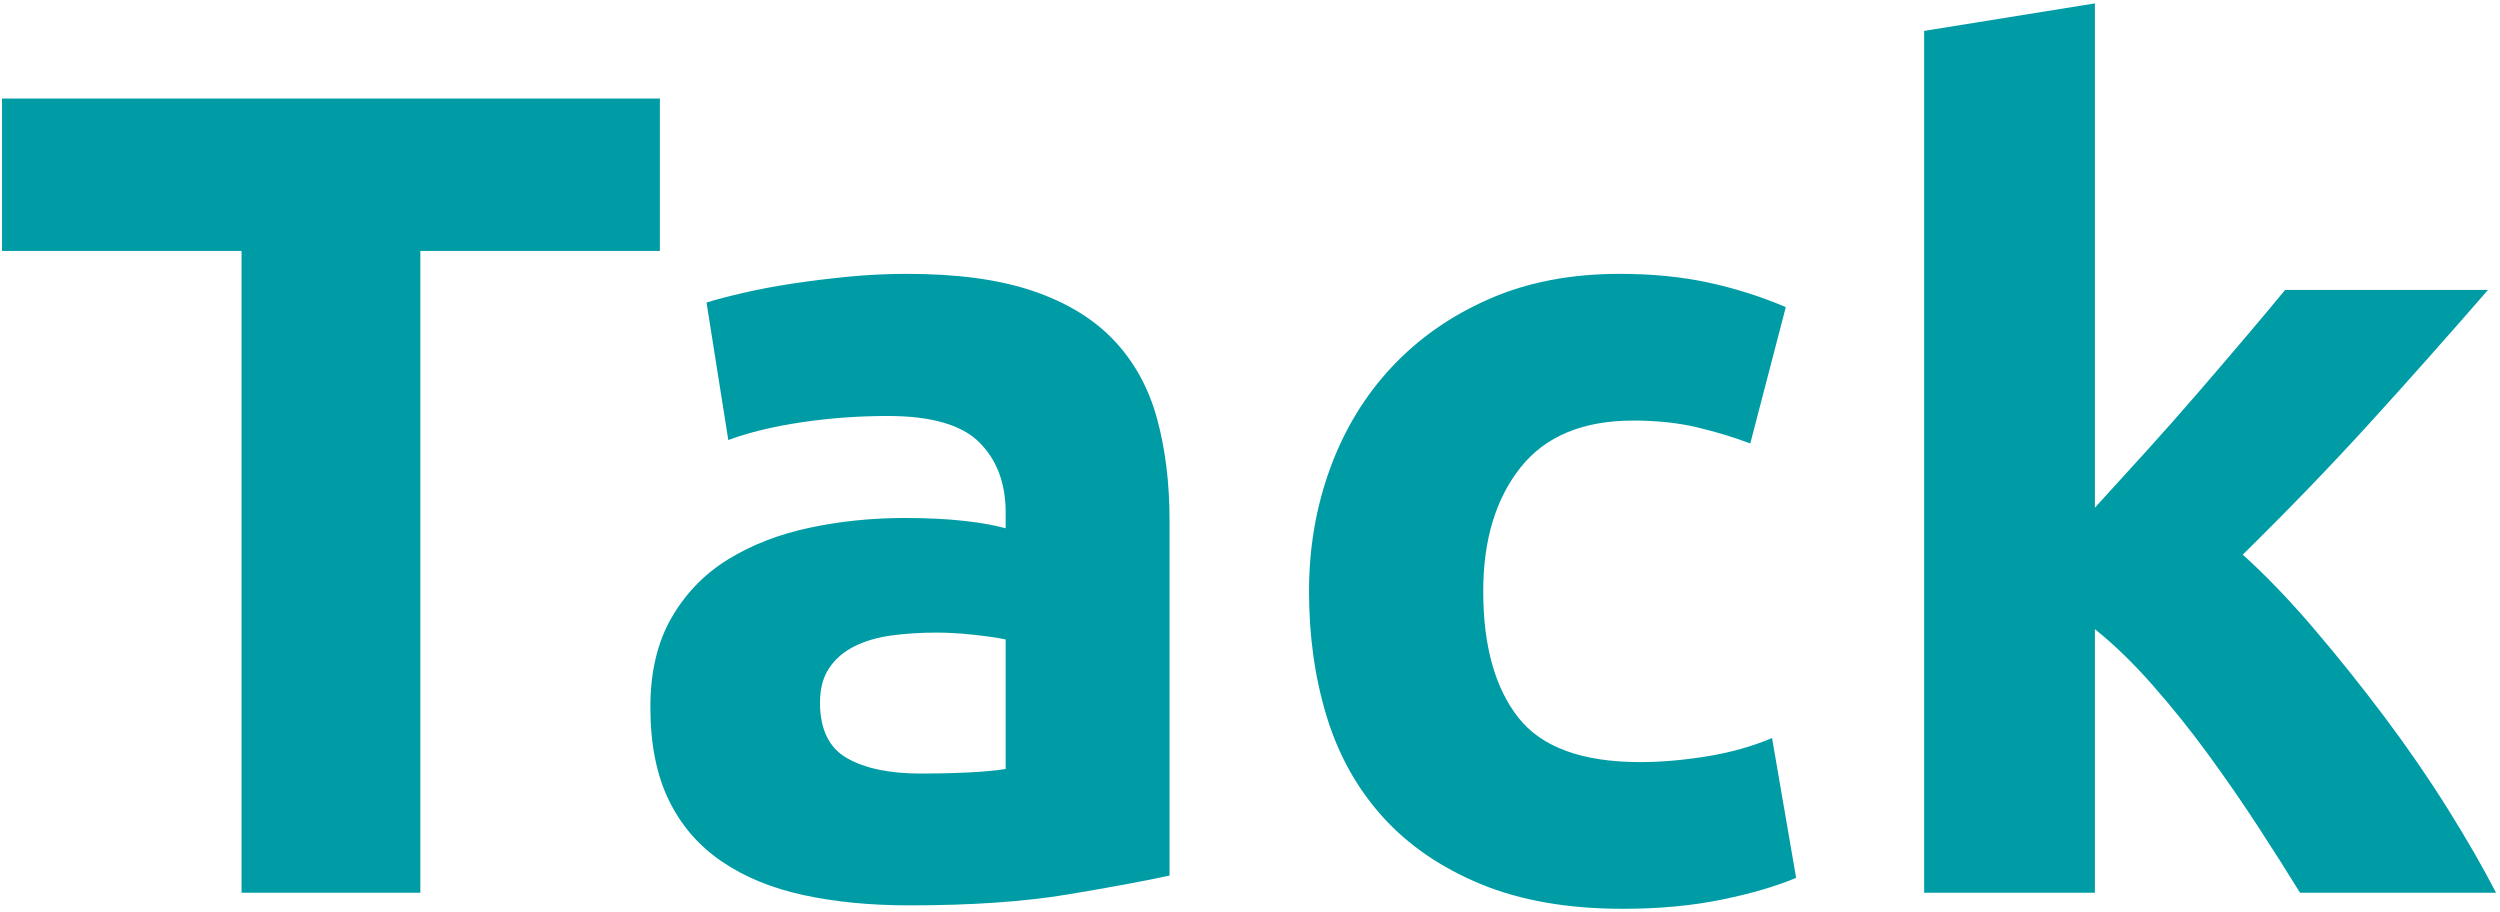 <?xml version="1.0" encoding="UTF-8"?>
<svg width="373px" height="136px" viewBox="0 0 373 136" version="1.1" xmlns="http://www.w3.org/2000/svg" xmlns:xlink="http://www.w3.org/1999/xlink">
    <title>Tack</title>
    <g id="Asuria-SE" stroke="none" stroke-width="1" fill="none" fill-rule="evenodd">
        <path d="M62.715,133.2 L62.715,37.44 L98.454,37.44 L98.454,14.697 L0.3,14.697 L0.3,37.44 L36.039,37.44 L36.039,133.2 L62.715,133.2 Z M135.68,135.081 C144.914,135.081 152.78,134.539 159.278,133.456 C165.775,132.373 170.849,131.433 174.496,130.635 L174.496,130.635 L174.496,77.625 C174.496,72.039 173.869,66.966 172.615,62.406 C171.362,57.846 169.224,53.97 166.203,50.778 C163.182,47.586 159.164,45.135 154.148,43.425 C149.132,41.715 142.862,40.86 135.338,40.86 C132.374,40.86 129.438,41.002 126.531,41.287 C123.624,41.572 120.86,41.914 118.238,42.313 C115.616,42.712 113.193,43.168 110.97,43.681 C108.747,44.194 106.895,44.679 105.413,45.135 L105.413,45.135 L108.662,65.655 C111.74,64.515 115.388,63.631 119.606,63.004 C123.824,62.377 128.099,62.064 132.431,62.064 C138.929,62.064 143.489,63.375 146.111,65.997 C148.733,68.619 150.044,72.096 150.044,76.428 L150.044,76.428 L150.044,78.822 C148.448,78.366 146.367,77.995 143.802,77.71 C141.237,77.425 138.302,77.283 134.996,77.283 C130.094,77.283 125.363,77.767 120.803,78.736 C116.243,79.705 112.196,81.273 108.662,83.439 C105.128,85.605 102.306,88.512 100.197,92.16 C98.088,95.808 97.034,100.254 97.034,105.498 C97.034,110.97 97.946,115.587 99.77,119.349 C101.594,123.111 104.216,126.16 107.636,128.497 C111.056,130.834 115.131,132.516 119.862,133.542 C124.593,134.568 129.866,135.081 135.68,135.081 Z M137.39,115.416 C132.716,115.416 129.039,114.646 126.36,113.107 C123.681,111.568 122.342,108.804 122.342,104.814 C122.342,102.762 122.798,101.052 123.71,99.684 C124.622,98.316 125.876,97.233 127.472,96.435 C129.068,95.637 130.92,95.095 133.029,94.81 C135.138,94.525 137.39,94.383 139.784,94.383 C141.494,94.383 143.375,94.497 145.427,94.725 C147.479,94.953 149.018,95.181 150.044,95.409 L150.044,95.409 L150.044,114.732 C148.676,114.96 146.852,115.131 144.572,115.245 C142.292,115.359 139.898,115.416 137.39,115.416 Z M242.16,135.594 C247.518,135.594 252.42,135.138 256.866,134.226 C261.312,133.314 265.017,132.231 267.981,130.977 L267.981,130.977 L264.39,110.115 C261.426,111.369 258.177,112.281 254.643,112.851 C251.109,113.421 247.803,113.706 244.725,113.706 C236.061,113.706 229.991,111.483 226.514,107.037 C223.037,102.591 221.298,96.321 221.298,88.227 C221.298,80.589 223.151,74.433 226.856,69.759 C230.561,65.085 236.175,62.748 243.699,62.748 C247.233,62.748 250.425,63.09 253.275,63.774 C256.125,64.458 258.747,65.256 261.141,66.168 L261.141,66.168 L266.442,45.819 C262.68,44.223 258.804,42.997 254.814,42.142 C250.824,41.287 246.435,40.86 241.647,40.86 C234.351,40.86 227.853,42.114 222.153,44.622 C216.453,47.13 211.608,50.521 207.619,54.796 C203.629,59.071 200.579,64.087 198.47,69.844 C196.361,75.601 195.306,81.729 195.306,88.227 C195.306,94.953 196.19,101.194 197.957,106.951 C199.724,112.708 202.517,117.696 206.336,121.914 C210.155,126.132 215.028,129.466 220.956,131.917 C226.884,134.368 233.952,135.594 242.16,135.594 Z M312.56,133.2 L312.56,93.87 C315.41,96.15 318.289,98.943 321.196,102.249 C324.103,105.555 326.867,109.003 329.489,112.594 C332.111,116.185 334.591,119.776 336.928,123.367 C339.265,126.958 341.345,130.236 343.169,133.2 L343.169,133.2 L372.41,133.2 C370.472,129.438 368.078,125.277 365.228,120.717 C362.378,116.157 359.243,111.597 355.823,107.037 C352.403,102.477 348.869,98.059 345.221,93.784 C341.573,89.509 338.039,85.833 334.619,82.755 C341.459,76.029 347.758,69.502 353.515,63.175 C359.272,56.848 365.171,50.208 371.213,43.254 L371.213,43.254 L340.946,43.254 C339.35,45.192 337.441,47.472 335.218,50.094 C332.995,52.716 330.629,55.48 328.121,58.387 C325.613,61.294 323.02,64.23 320.341,67.194 C317.662,70.158 315.068,73.008 312.56,75.744 L312.56,75.744 L312.56,0.504 L287.081,4.608 L287.081,133.2 L312.56,133.2 Z" id="Tack" fill="#009CA6" fill-rule="nonzero"></path>
    </g>
</svg>